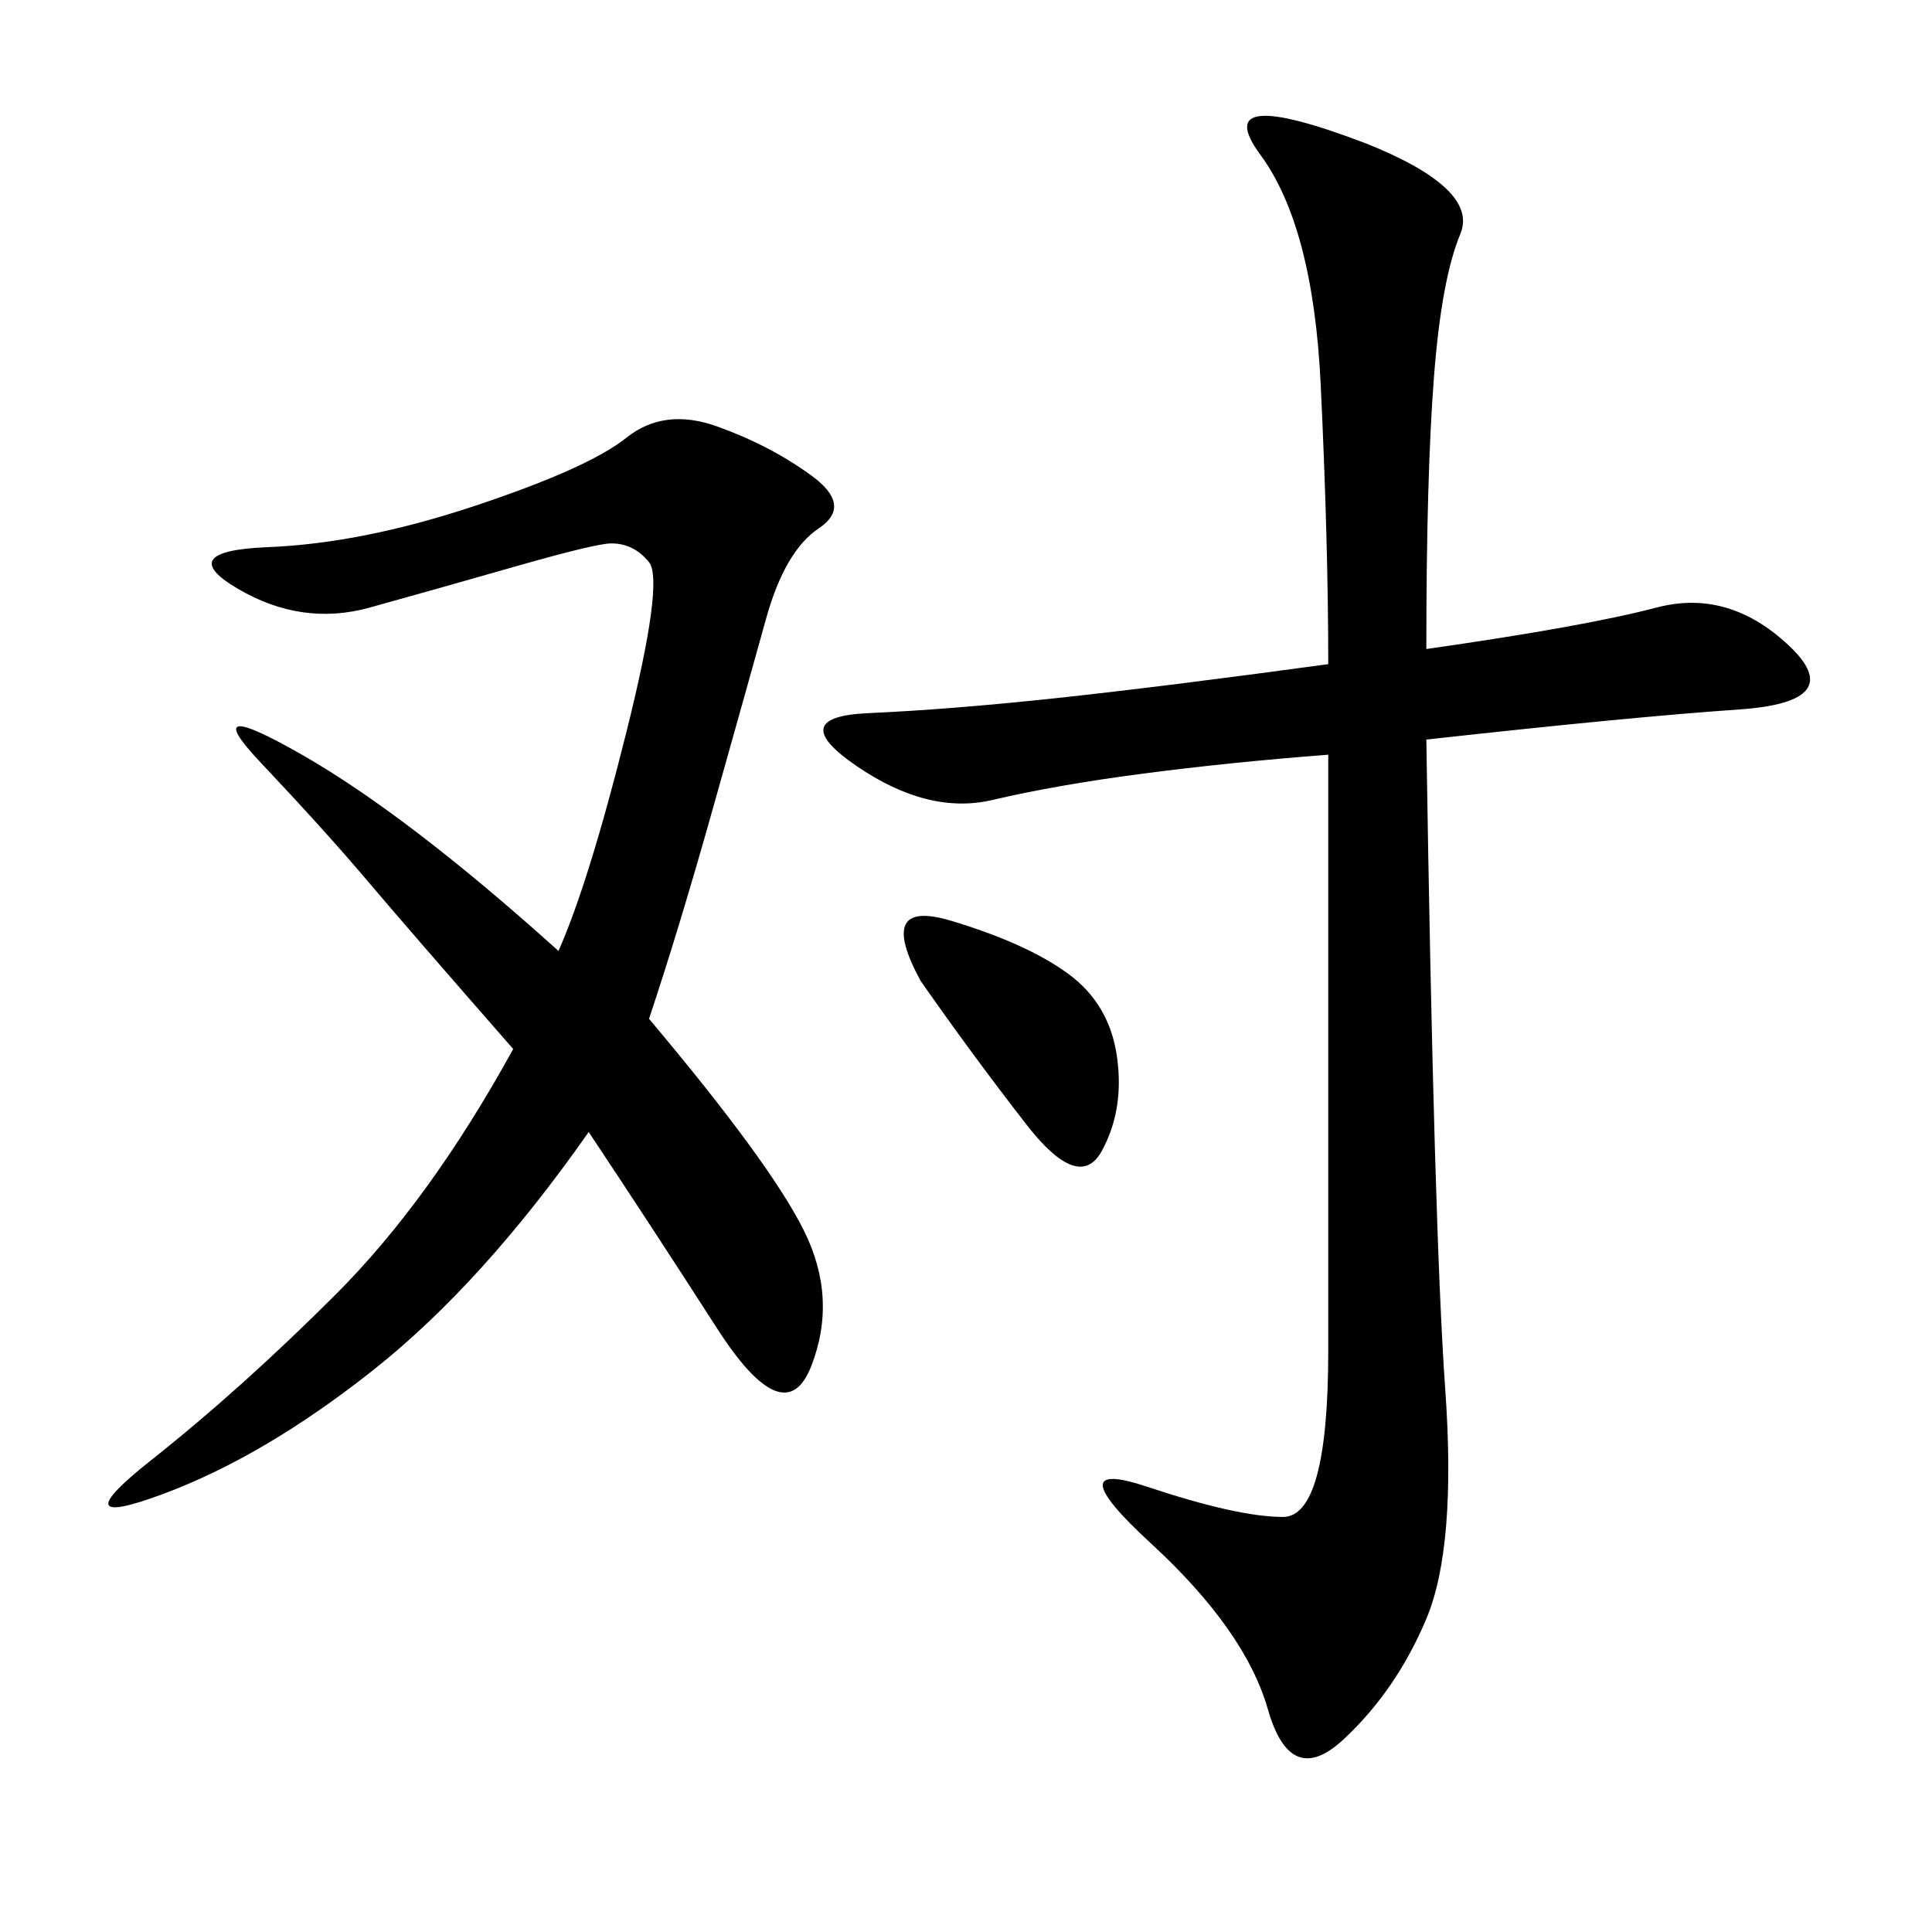 <svg xmlns="http://www.w3.org/2000/svg" xmlns:xlink="http://www.w3.org/1999/xlink" width="300" height="300"><path d="M221.48 100.78Q246.09 97.27 257.23 94.34Q268.36 91.41 277.73 100.20Q287.11 108.98 270.12 110.16Q253.13 111.33 221.48 114.84L221.48 114.84Q222.66 191.02 224.41 215.63Q226.17 240.23 221.48 251.37Q216.80 262.50 208.59 270.12Q200.39 277.73 196.88 265.43Q193.36 253.13 178.71 239.65Q164.06 226.17 178.13 230.86Q192.19 235.55 199.22 235.55L199.22 235.55Q206.25 235.55 206.25 209.77L206.25 209.77L206.25 117.19Q191.02 118.36 177.54 120.12Q164.06 121.88 154.10 124.22Q144.14 126.56 133.01 118.95Q121.88 111.33 134.77 110.74Q147.66 110.16 164.06 108.40Q180.47 106.64 206.25 103.13L206.25 103.13Q206.25 84.38 205.08 59.77Q203.91 35.16 195.70 24.02Q187.50 12.89 212.11 22.27L212.11 22.27Q229.69 29.30 226.76 36.33Q223.83 43.36 222.66 58.59Q221.48 73.83 221.48 100.78L221.48 100.78ZM100.78 158.20Q119.53 180.47 124.80 191.02Q130.08 201.56 125.98 212.11Q121.88 222.66 111.33 206.25Q100.78 189.84 91.41 175.78L91.41 175.78Q75 199.22 58.01 212.70Q41.02 226.17 25.20 232.03Q9.38 237.89 23.44 226.76Q37.50 215.63 52.15 200.98Q66.80 186.33 79.69 162.89L79.69 162.89Q63.28 144.14 56.84 136.52Q50.39 128.91 40.43 118.36Q30.47 107.81 46.88 117.19Q63.28 126.56 86.72 147.66L86.72 147.66Q91.41 137.11 97.27 113.67Q103.13 90.23 100.78 87.30Q98.44 84.38 94.92 84.38L94.92 84.38Q92.58 84.38 80.27 87.89Q67.97 91.41 57.42 94.34Q46.88 97.27 36.91 91.41Q26.95 85.55 41.60 84.96Q56.25 84.38 73.83 78.52Q91.41 72.66 97.27 67.97Q103.13 63.28 111.33 66.21Q119.53 69.14 125.98 73.83Q132.42 78.52 127.15 82.03Q121.88 85.55 118.95 96.09Q116.02 106.64 110.74 125.39Q105.47 144.14 100.78 158.20L100.78 158.20ZM142.97 152.34Q135.94 139.45 147.66 142.97Q159.38 146.48 165.82 151.17Q172.27 155.86 173.44 164.06Q174.61 172.27 171.09 178.71Q167.58 185.16 159.38 174.61Q151.17 164.06 142.97 152.34L142.97 152.34Z"/></svg>